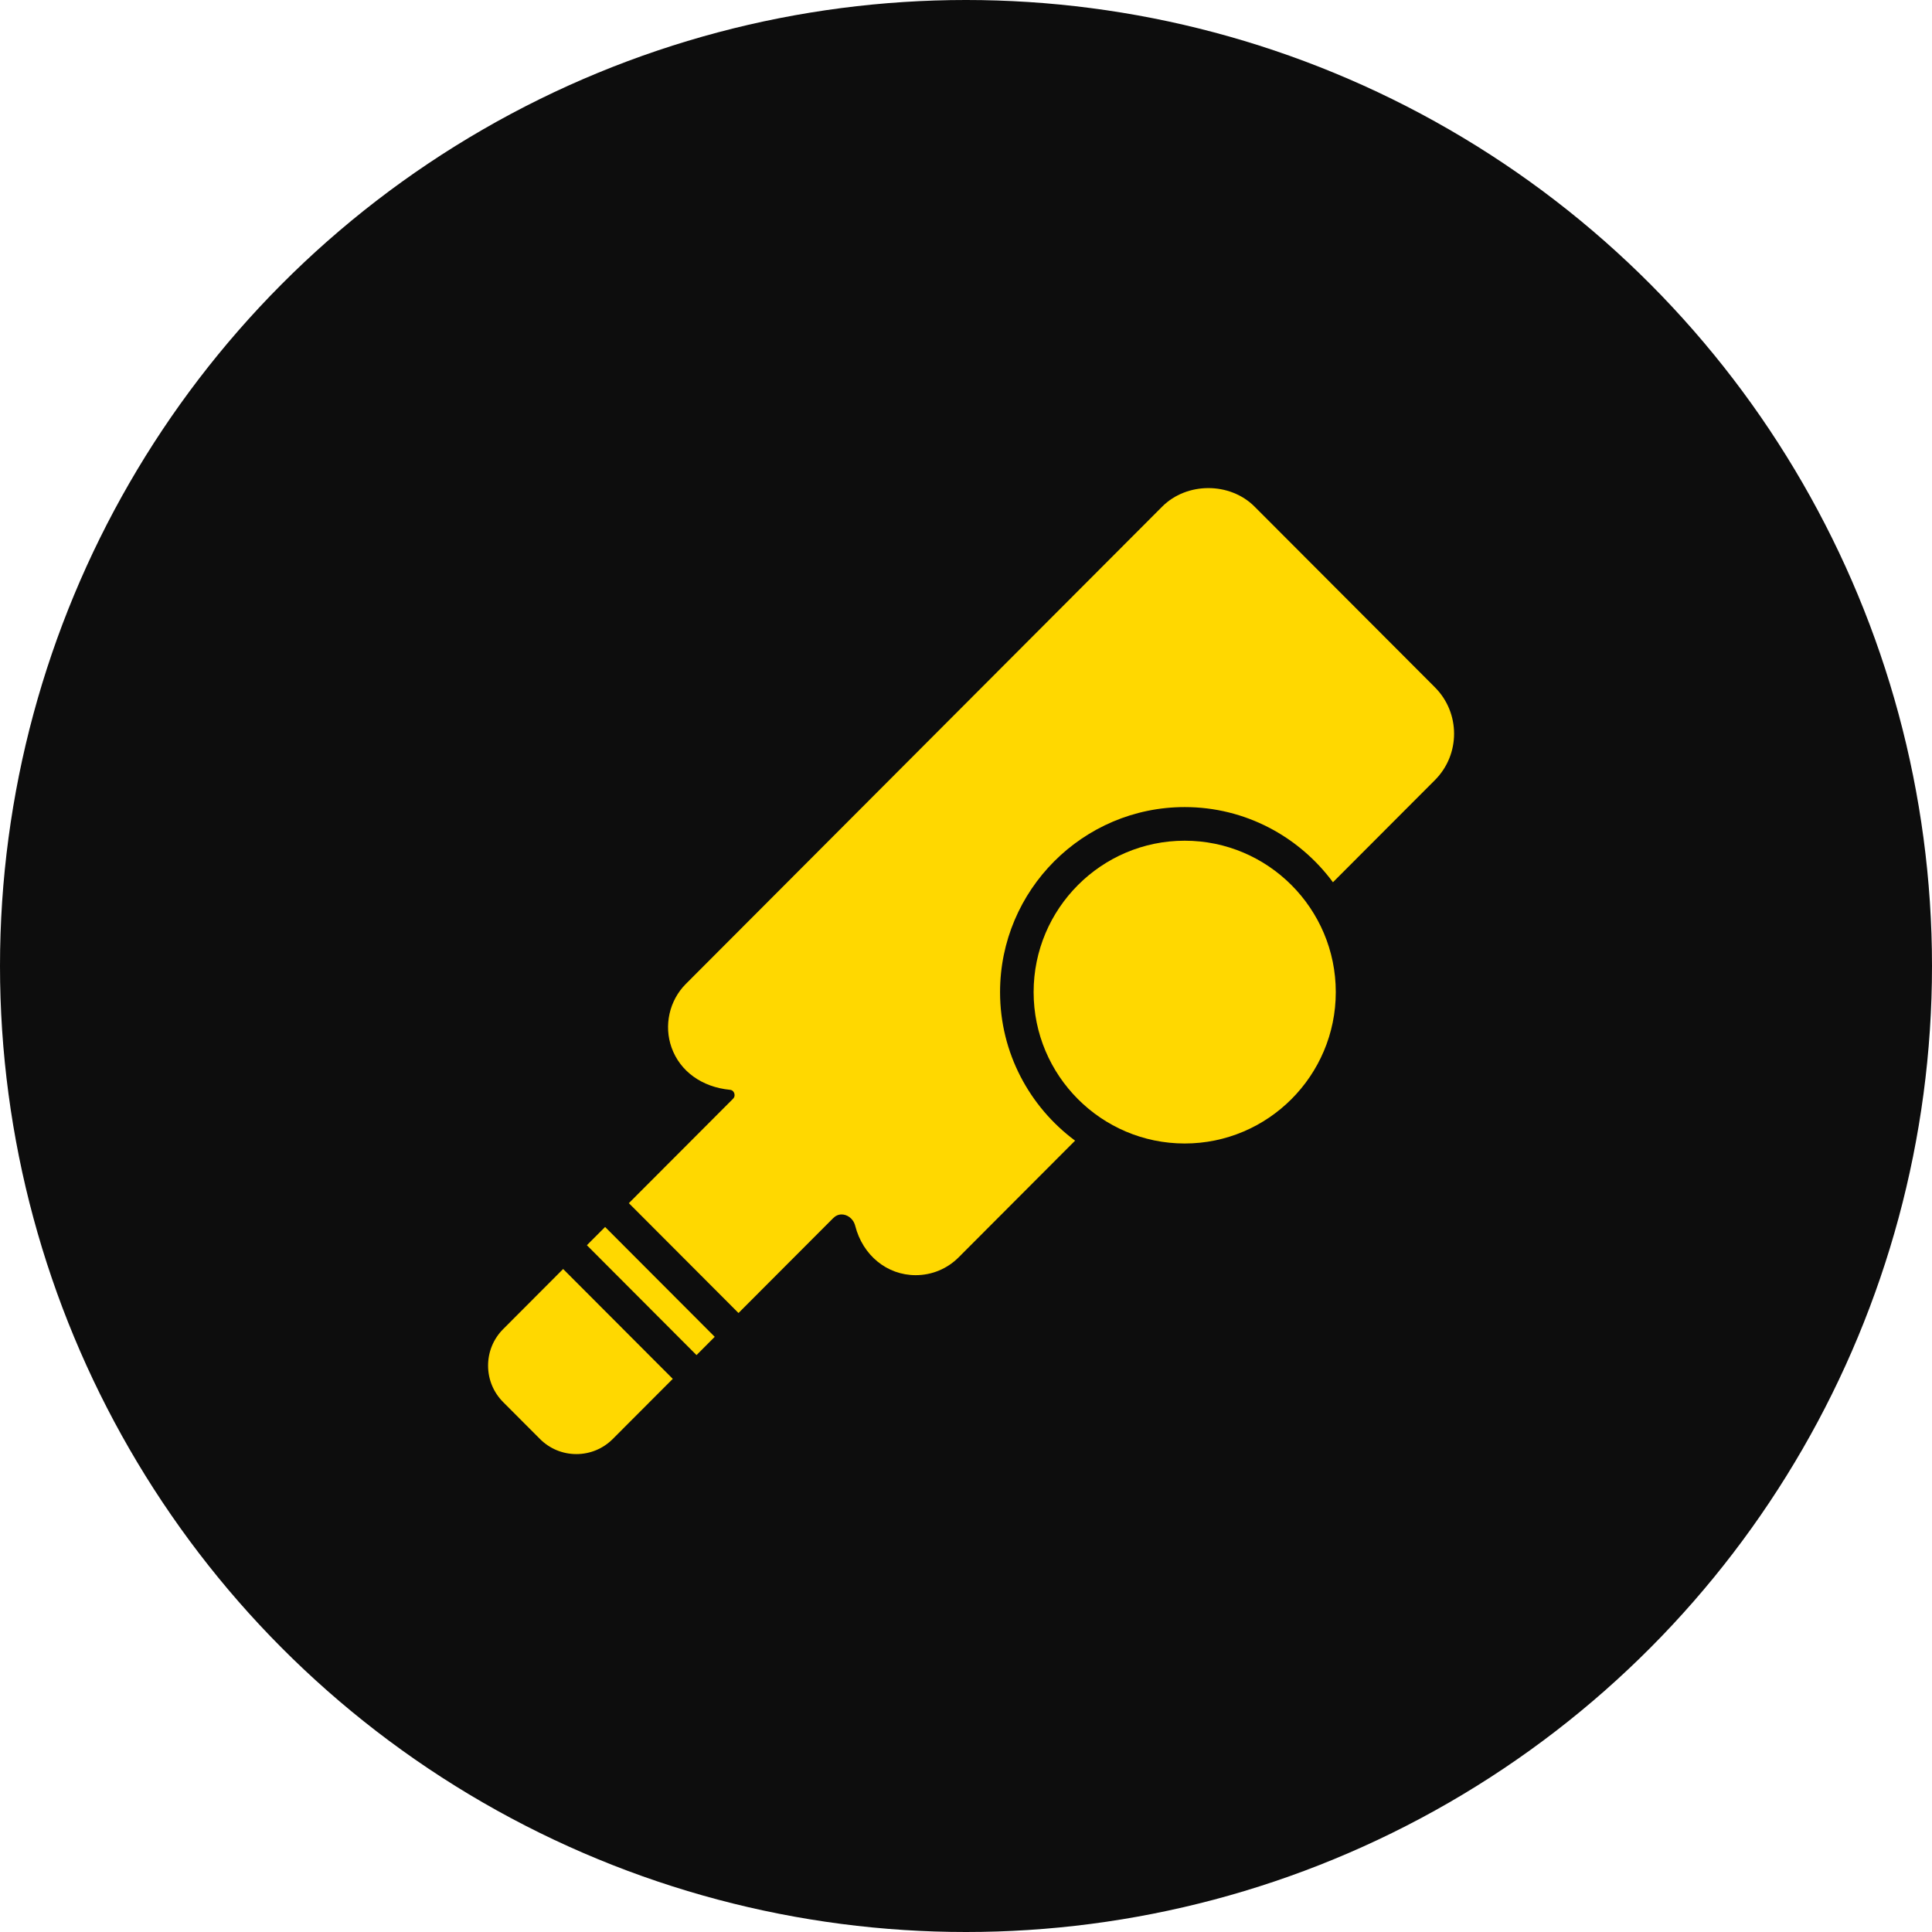 <svg width="190" height="190" viewBox="0 0 190 190" fill="none" xmlns="http://www.w3.org/2000/svg">
<g id="Favicon">
<circle id="Ellipse 5" cx="95" cy="95" r="95" fill="#0D0D0D"/>
<g id="Vector">
<path d="M116.508 82.678C108.314 82.678 101.65 89.357 101.65 97.567C101.65 105.777 108.314 112.455 116.508 112.455C124.701 112.455 131.366 105.777 131.366 97.567C131.366 89.357 124.701 82.678 116.508 82.678Z" fill="#FFD800"/>
<path d="M68.498 133.265L57.716 122.46L59.508 120.664L70.29 131.468L68.498 133.265ZM141.118 67.596L123.385 49.828C120.957 47.391 116.717 47.391 114.289 49.828L67.448 96.764C65.82 98.396 65.27 100.856 66.046 103.028C66.878 105.355 69.023 106.907 71.783 107.175C72.044 107.201 72.158 107.37 72.207 107.509C72.249 107.626 72.29 107.856 72.085 108.062L61.844 118.323L72.627 129.127L81.933 119.802C82.175 119.559 82.458 119.433 82.771 119.433C83.277 119.433 83.907 119.785 84.107 120.561C84.847 123.458 87.236 125.405 90.05 125.405C91.648 125.405 93.149 124.781 94.28 123.648L105.727 112.176C101.262 108.857 98.349 103.554 98.349 97.569C98.349 87.535 106.497 79.371 116.509 79.371C122.482 79.371 127.777 82.29 131.087 86.764L141.119 76.713C143.627 74.2 143.627 70.109 141.118 67.596ZM49.483 130.71C48.527 131.668 48 132.942 48 134.3C48 135.655 48.527 136.93 49.483 137.888L53.101 141.514C54.057 142.472 55.33 143 56.682 143C58.034 143 59.307 142.472 60.263 141.514L66.163 135.602L55.381 124.798L49.483 130.71Z" fill="#FFD800"/>
</g>
</g>
</svg>
